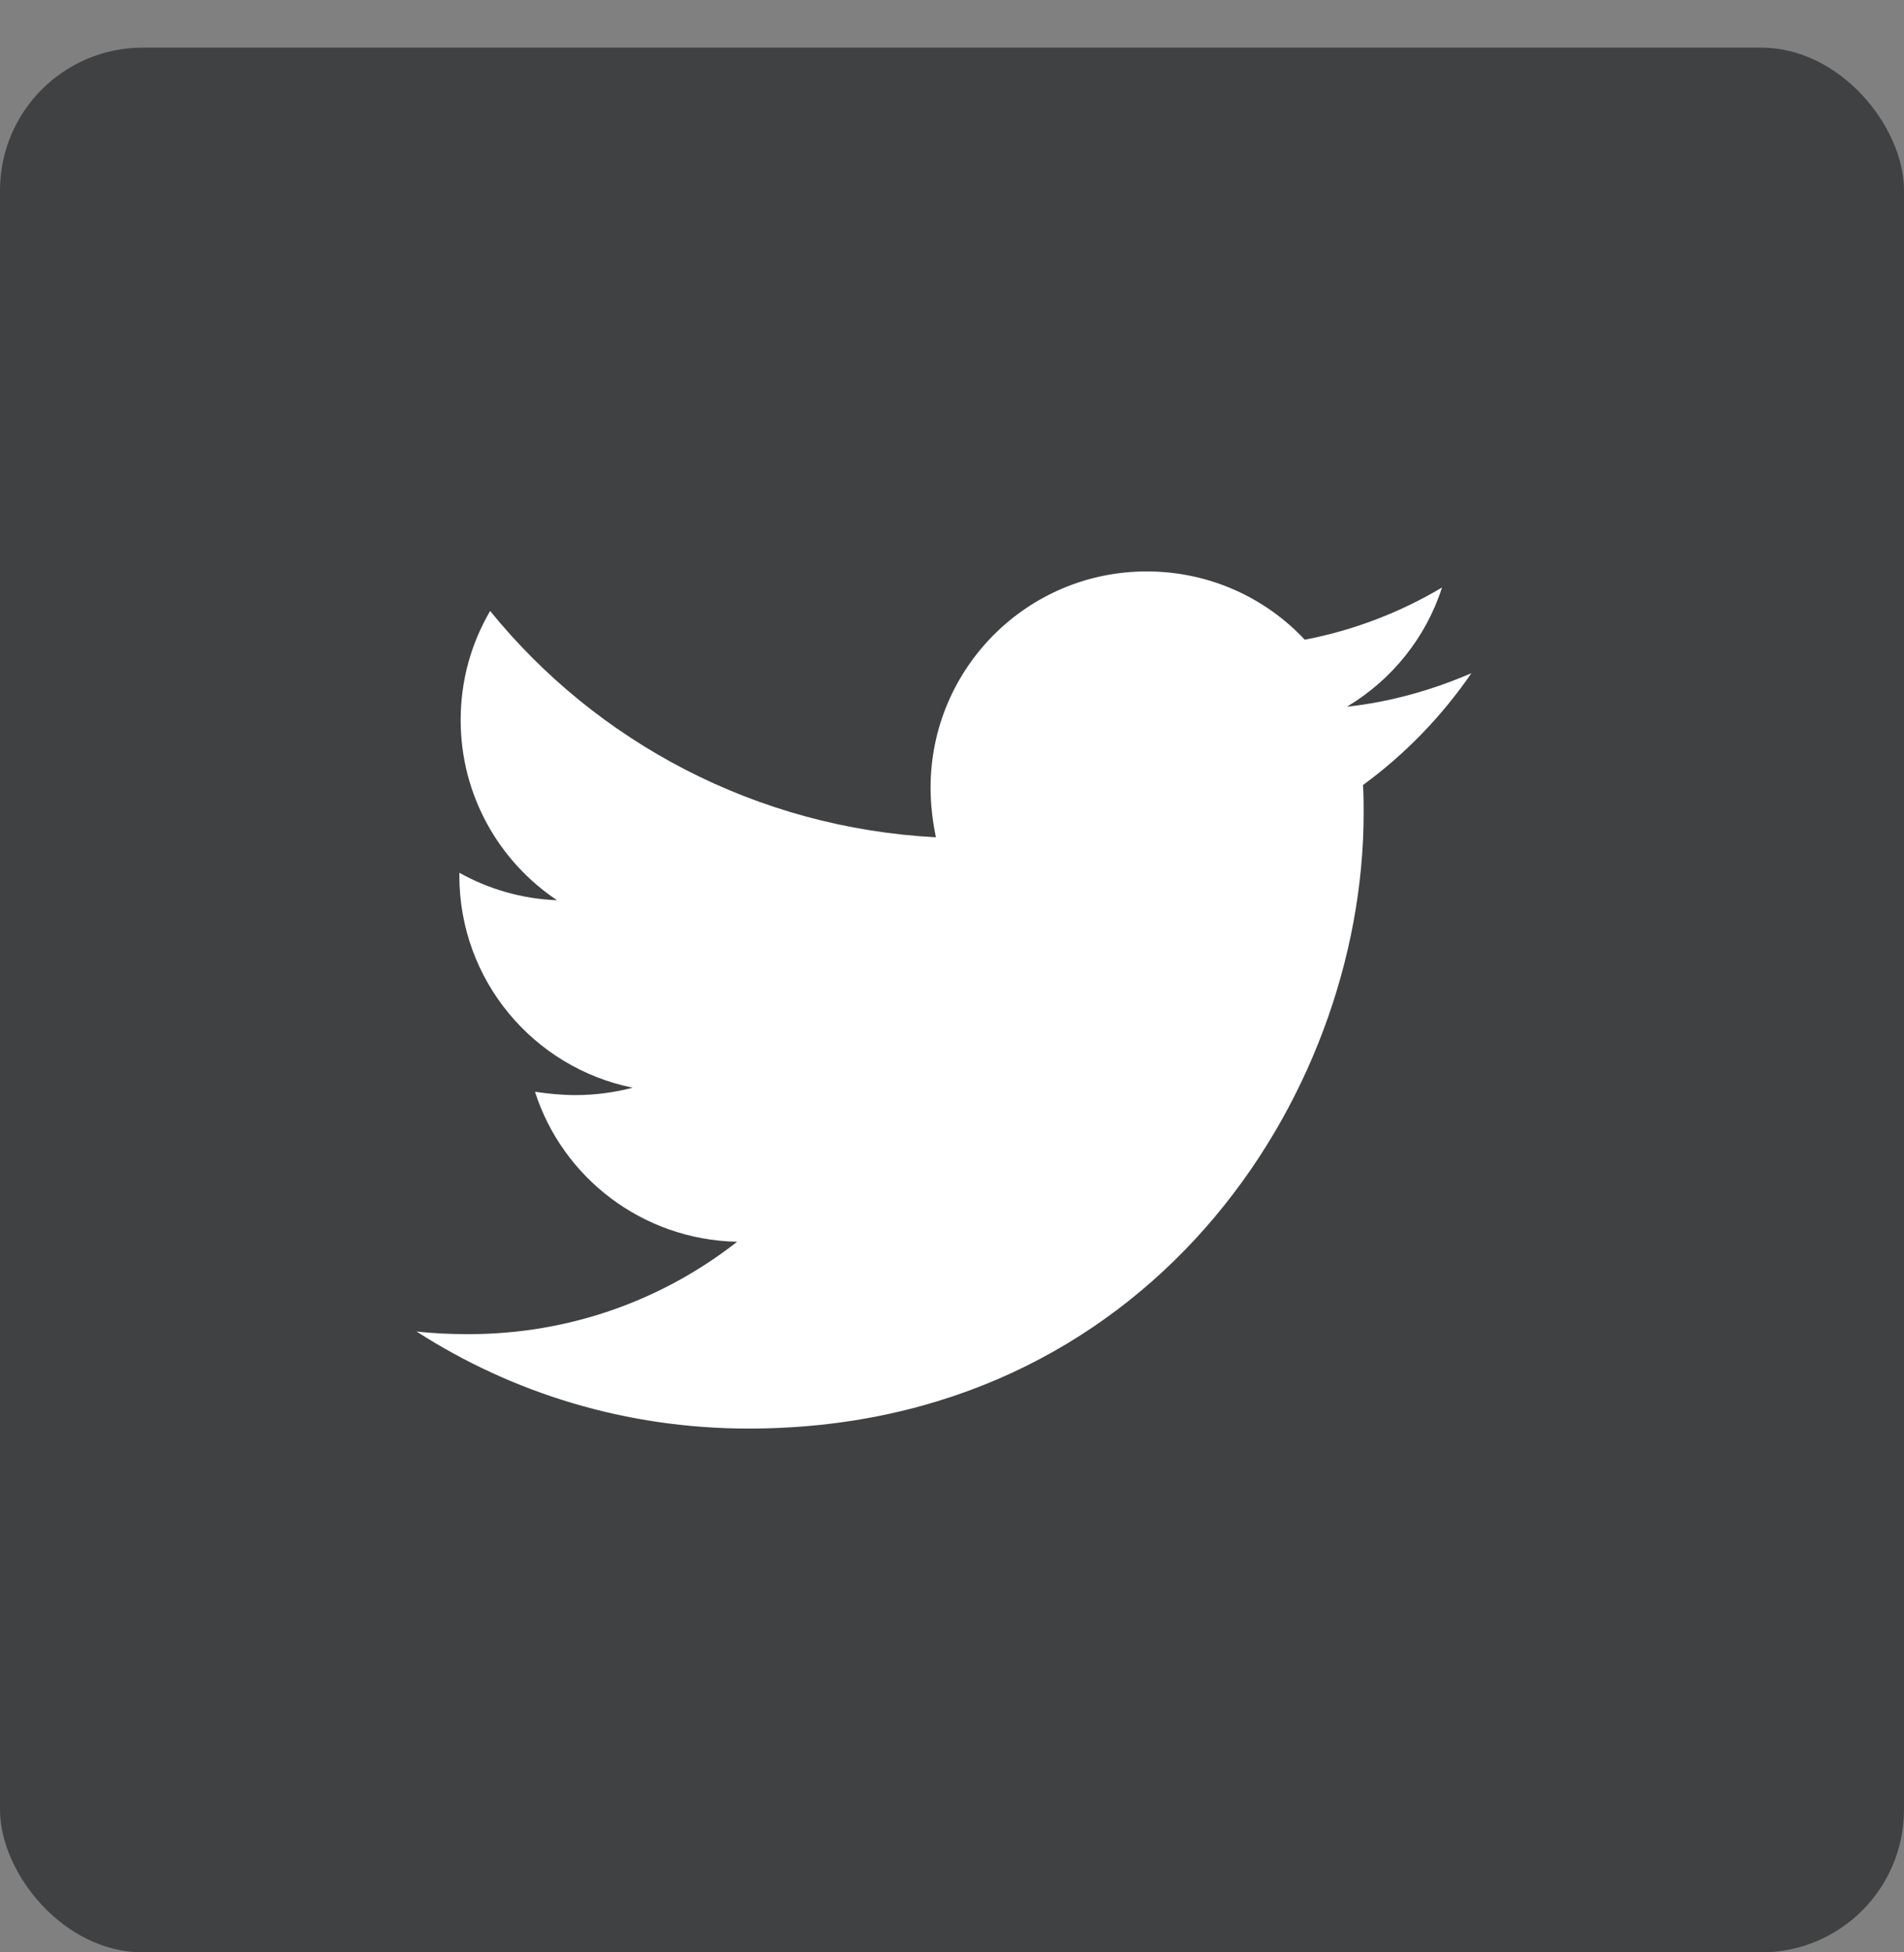 <?xml version="1.0" encoding="UTF-8"?> <svg xmlns="http://www.w3.org/2000/svg" width="40" height="41" viewBox="0 0 40 41" fill="none"><rect x="0" y="0" width="40" height="41" fill="#808080" stroke="none"/><rect y="1" width="40" height="40" rx="3" fill="#404142"></rect><path d="M28.634 16.486C28.648 16.683 28.648 16.88 28.648 17.077C28.648 23.081 24.078 30 15.725 30C13.152 30 10.761 29.255 8.75 27.961C9.116 28.003 9.467 28.017 9.847 28.017C11.97 28.017 13.925 27.3 15.486 26.077C13.489 26.034 11.816 24.727 11.239 22.927C11.52 22.969 11.802 22.997 12.097 22.997C12.505 22.997 12.912 22.941 13.292 22.842C11.211 22.42 9.65 20.592 9.65 18.384V18.328C10.255 18.666 10.958 18.877 11.703 18.905C10.48 18.089 9.678 16.697 9.678 15.122C9.678 14.278 9.903 13.505 10.297 12.83C12.533 15.586 15.894 17.386 19.662 17.583C19.592 17.245 19.55 16.894 19.55 16.542C19.55 14.039 21.575 12 24.092 12C25.4 12 26.581 12.548 27.411 13.434C28.437 13.238 29.422 12.858 30.294 12.338C29.956 13.392 29.239 14.278 28.297 14.841C29.211 14.742 30.097 14.489 30.912 14.137C30.294 15.037 29.52 15.839 28.634 16.486Z" fill="white"></path></svg> 